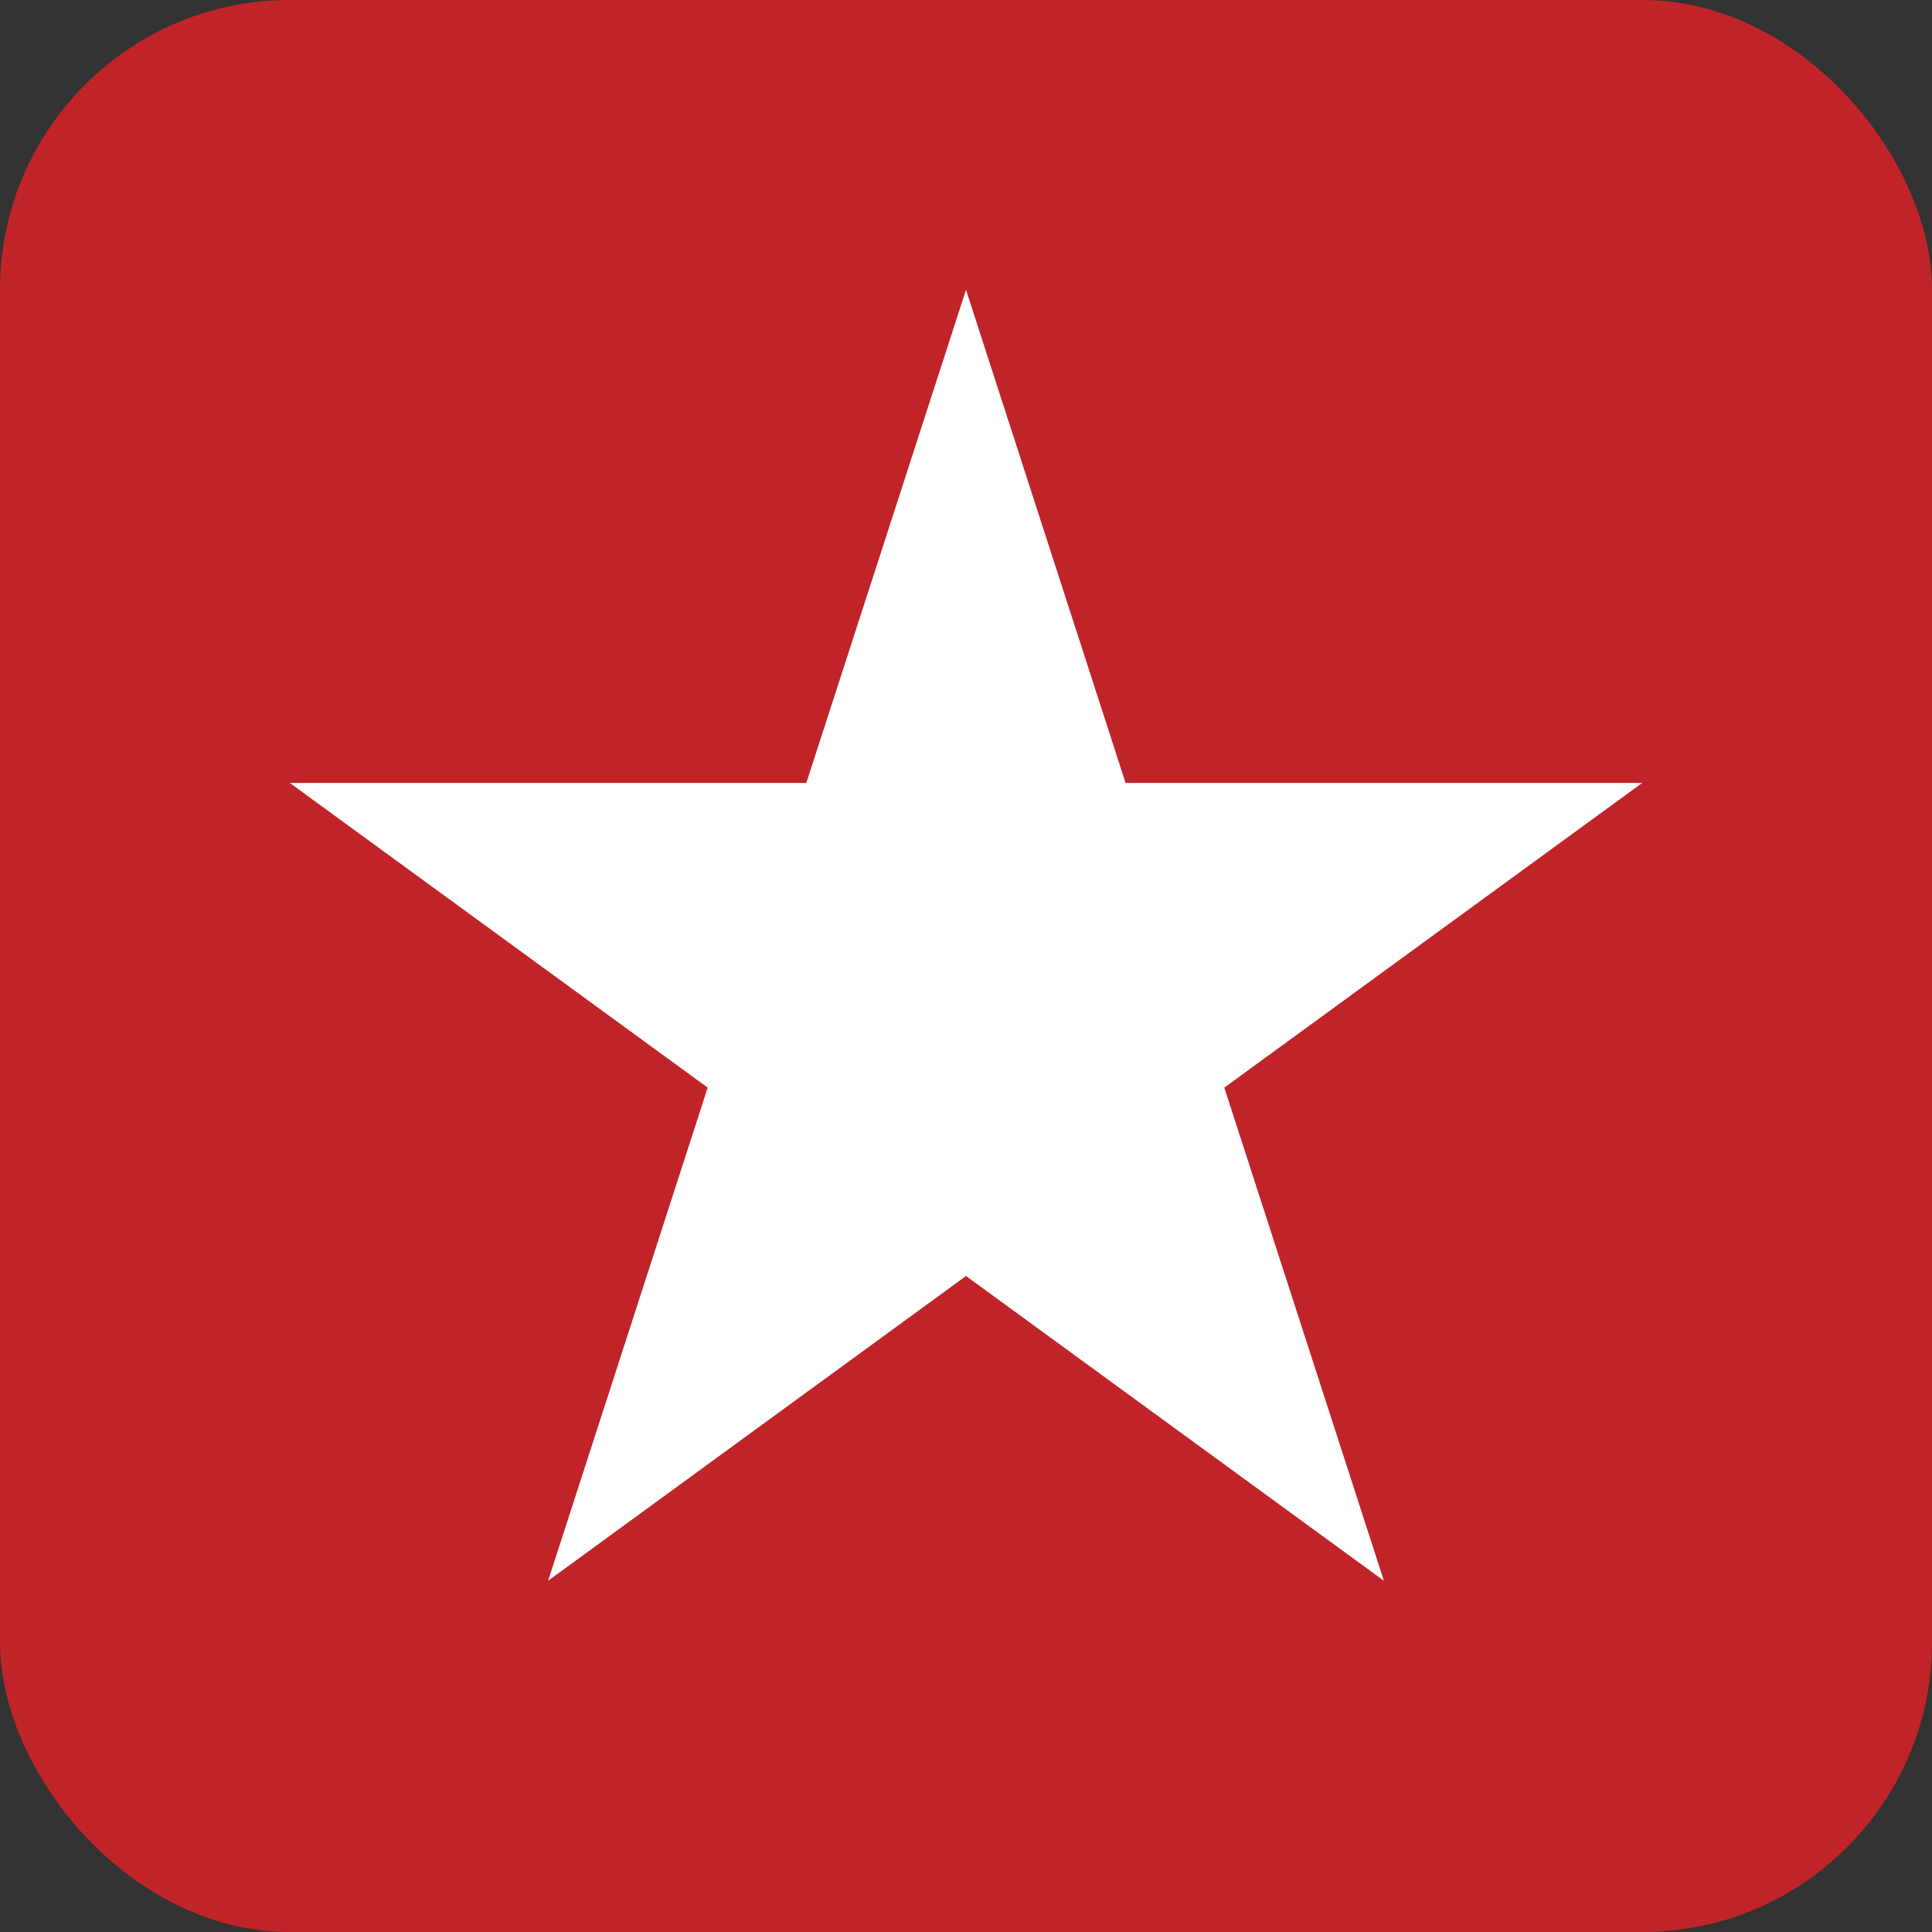 <svg width="20" height="20" xmlns="http://www.w3.org/2000/svg"><rect width="100%" height="100%" fill="#333333" stroke="none"/><g fill="none" fill-rule="evenodd"><rect fill="#C12428" fill-rule="nonzero" width="20" height="20" rx="3"/><path fill="#FFF" d="M10 3L8.347 8.105H3l4.326 3.154-1.652 5.105L10 13.209l4.326 3.155-1.652-5.105L17 8.105h-5.348z"/></g></svg>